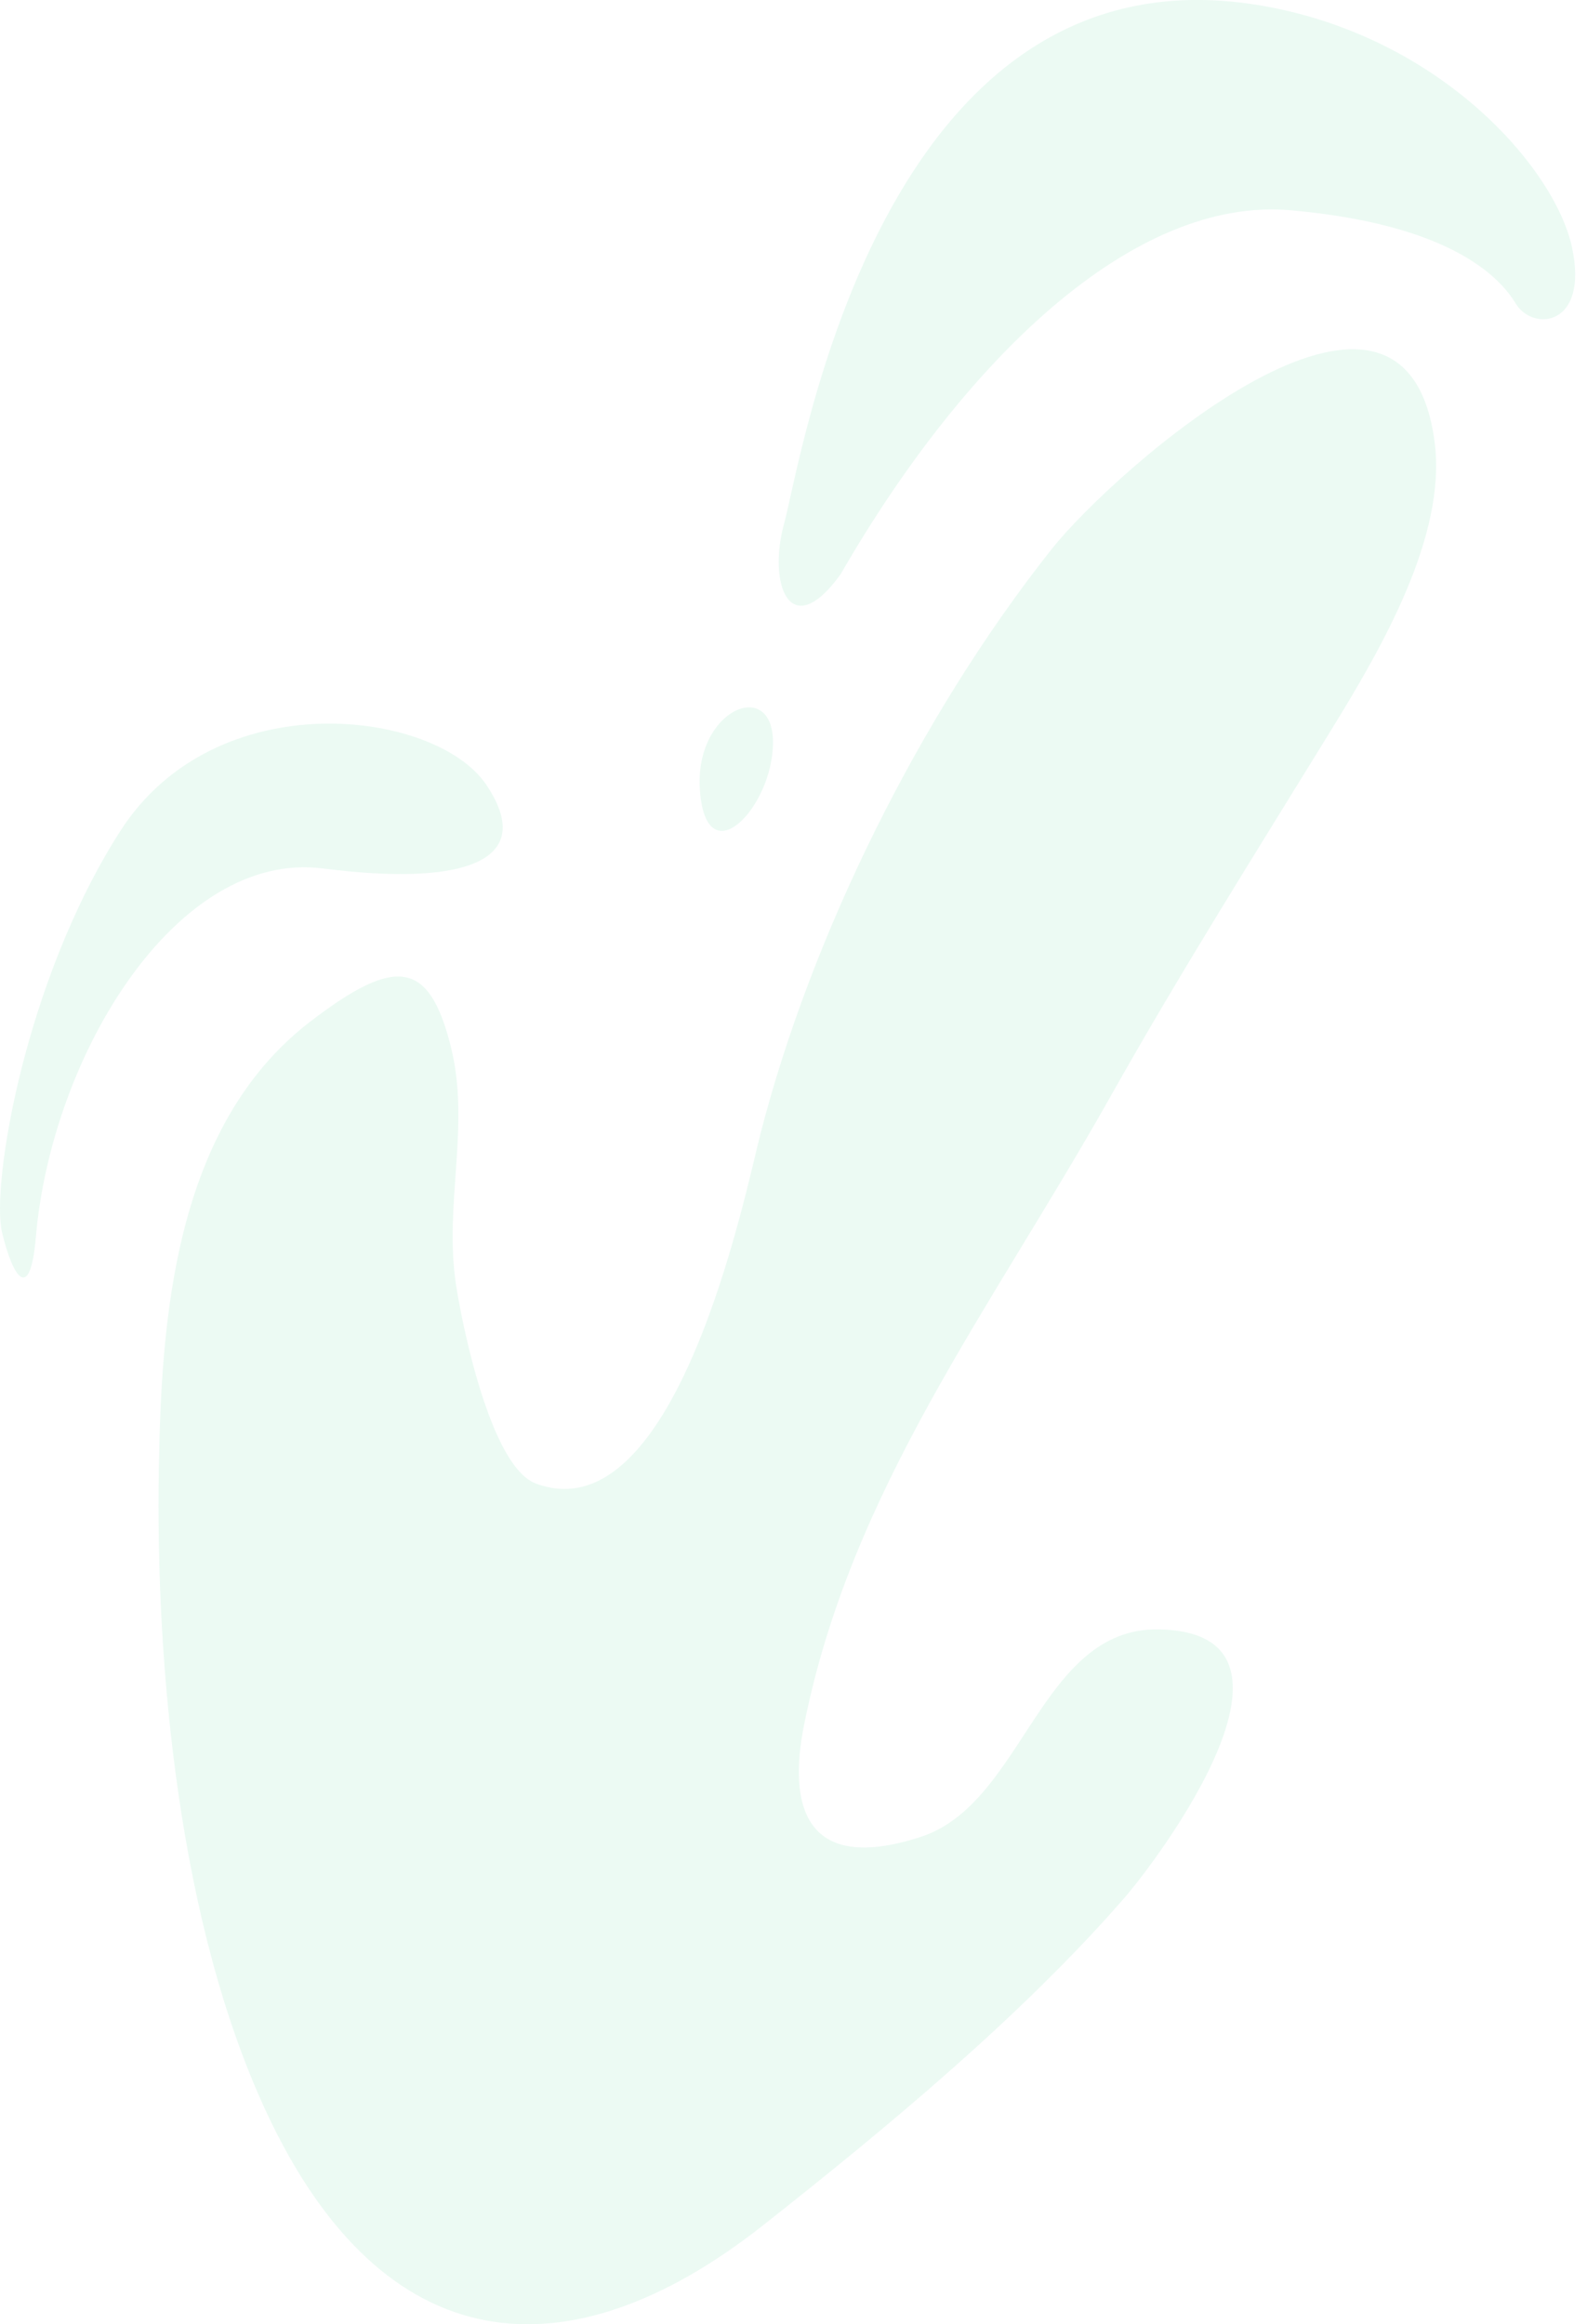<svg xmlns="http://www.w3.org/2000/svg" width="127" height="186" viewBox="0 0 127 186" fill="none"><g opacity="0.08"><path d="M21.332 169.056C14.309 154.003 12.433 133.354 12.712 117.472C12.914 105.969 13.815 90.198 24.838 81.746C31.668 76.509 34.349 76.818 36.084 83.782C37.657 90.094 35.516 96.33 36.489 102.798C36.887 105.446 39.162 117.333 42.883 118.72C54.106 122.902 59.623 95.547 60.85 90.761C64.882 75.037 73.479 57.423 84.168 43.933C89.045 37.776 112.403 16.991 114.806 35.374C115.784 42.857 110.586 51.817 106.591 58.317C100.557 68.136 94.539 77.668 88.883 87.72C79.21 104.91 68.091 119.214 64.334 138.099C63.112 144.237 64.209 150.088 73.695 146.993C81.948 144.3 83.224 130.208 92.753 130.392C106.23 130.651 92.803 148.642 89.918 151.952C81.754 161.319 70.958 170.284 61.043 178.098C45.47 190.37 30.676 189.078 21.332 169.056Z" fill="#08C16A"></path><path d="M100.587 0.391C115.182 2.74 124.454 13.466 125.804 19.815C127.155 26.166 122.651 26.539 121.301 24.298C119.949 22.056 115.897 17.947 103.289 16.827C90.68 15.707 77.171 28.78 67.263 45.964C63.21 51.567 61.408 46.711 62.76 41.854C64.111 36.998 70.416 -4.465 100.587 0.391Z" fill="#08C16A"></path><path d="M56.005 63.144C55.599 56.758 61.859 54.179 61.859 59.408C61.859 64.638 56.456 70.24 56.005 63.144Z" fill="#08C16A"></path><path d="M2.868 99.008C4.123 84.434 14.126 68.004 25.834 69.498C37.542 70.992 42.946 68.751 38.894 62.774C34.84 56.798 17.279 54.557 9.623 66.51C1.968 78.463 -0.734 94.9 0.166 98.635C1.067 102.37 2.417 104.238 2.868 99.008Z" fill="#08C16A"></path></g></svg>
